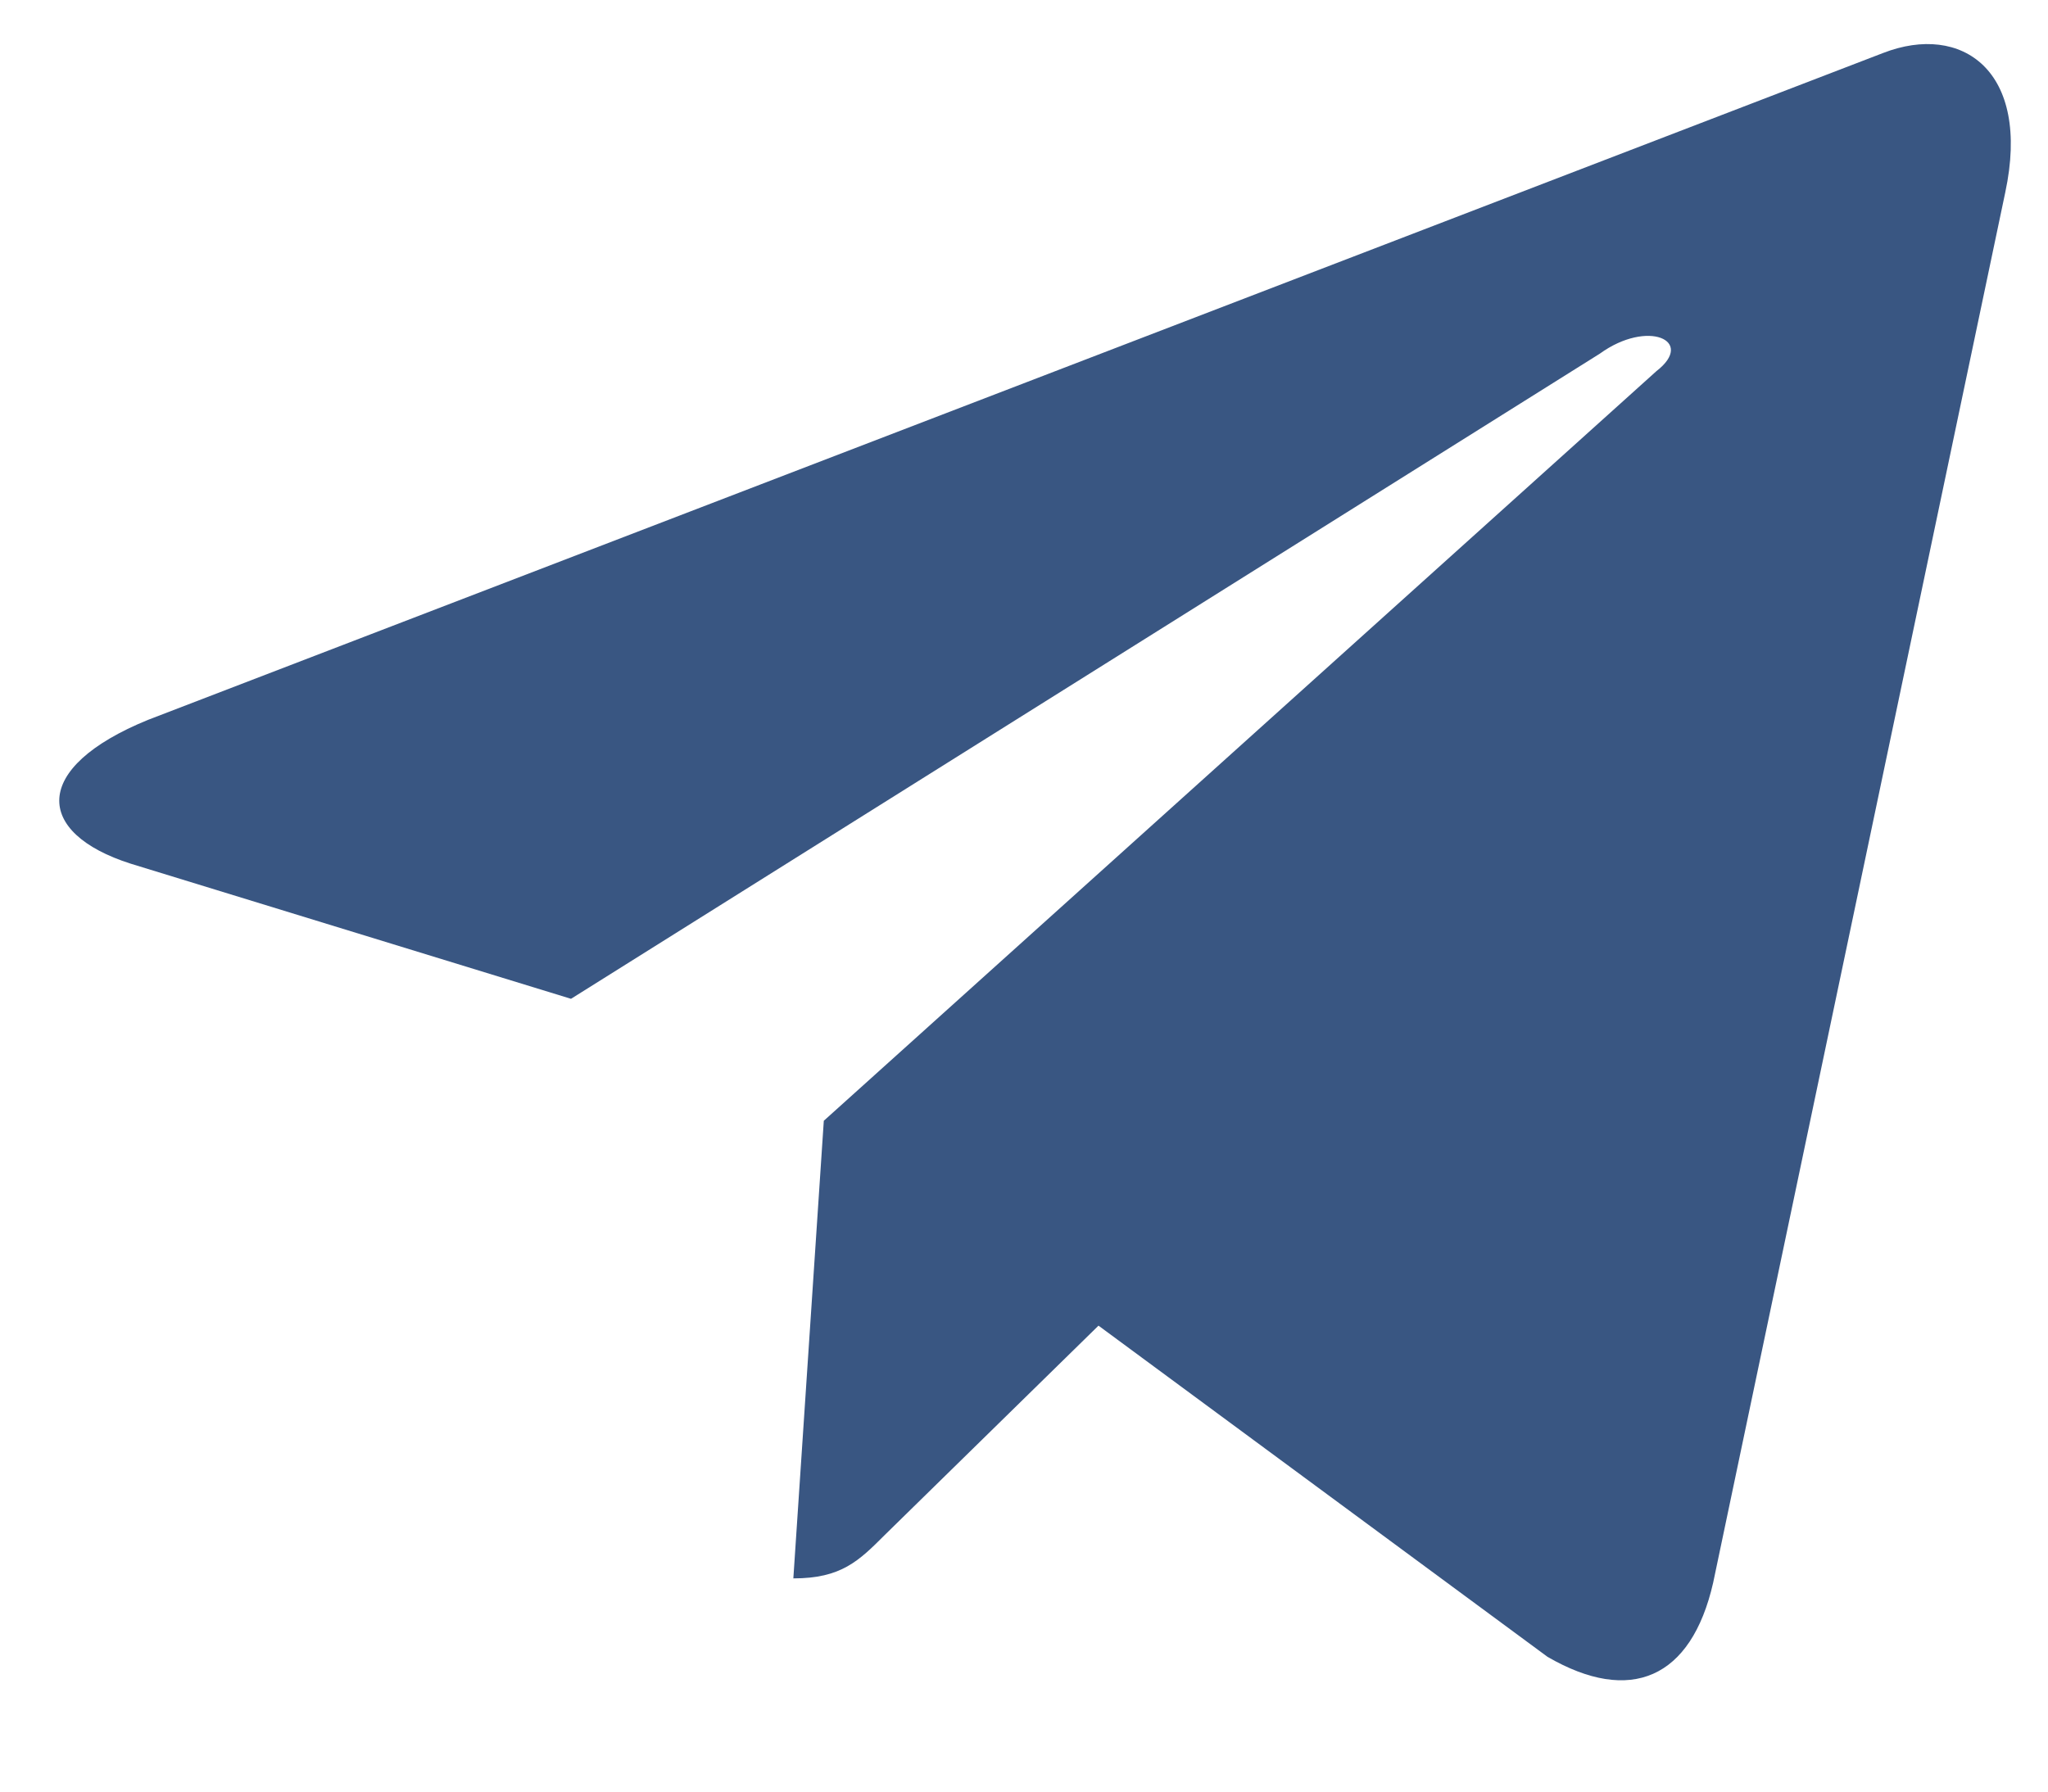 <svg width="16" height="14" viewBox="0 0 16 14" fill="none" xmlns="http://www.w3.org/2000/svg">
<path d="M15.666 1.504L13.384 12.368C13.213 13.118 12.737 13.322 12.09 12.947L8.582 10.359L6.913 11.994C6.709 12.198 6.572 12.334 6.198 12.334L6.436 8.758L12.941 2.9C13.248 2.662 12.873 2.492 12.498 2.764L4.461 7.805L1.021 6.749C0.272 6.51 0.238 6 1.157 5.625L14.712 0.414C15.325 0.176 15.87 0.55 15.666 1.504Z" fill="#395682"/>
</svg>
